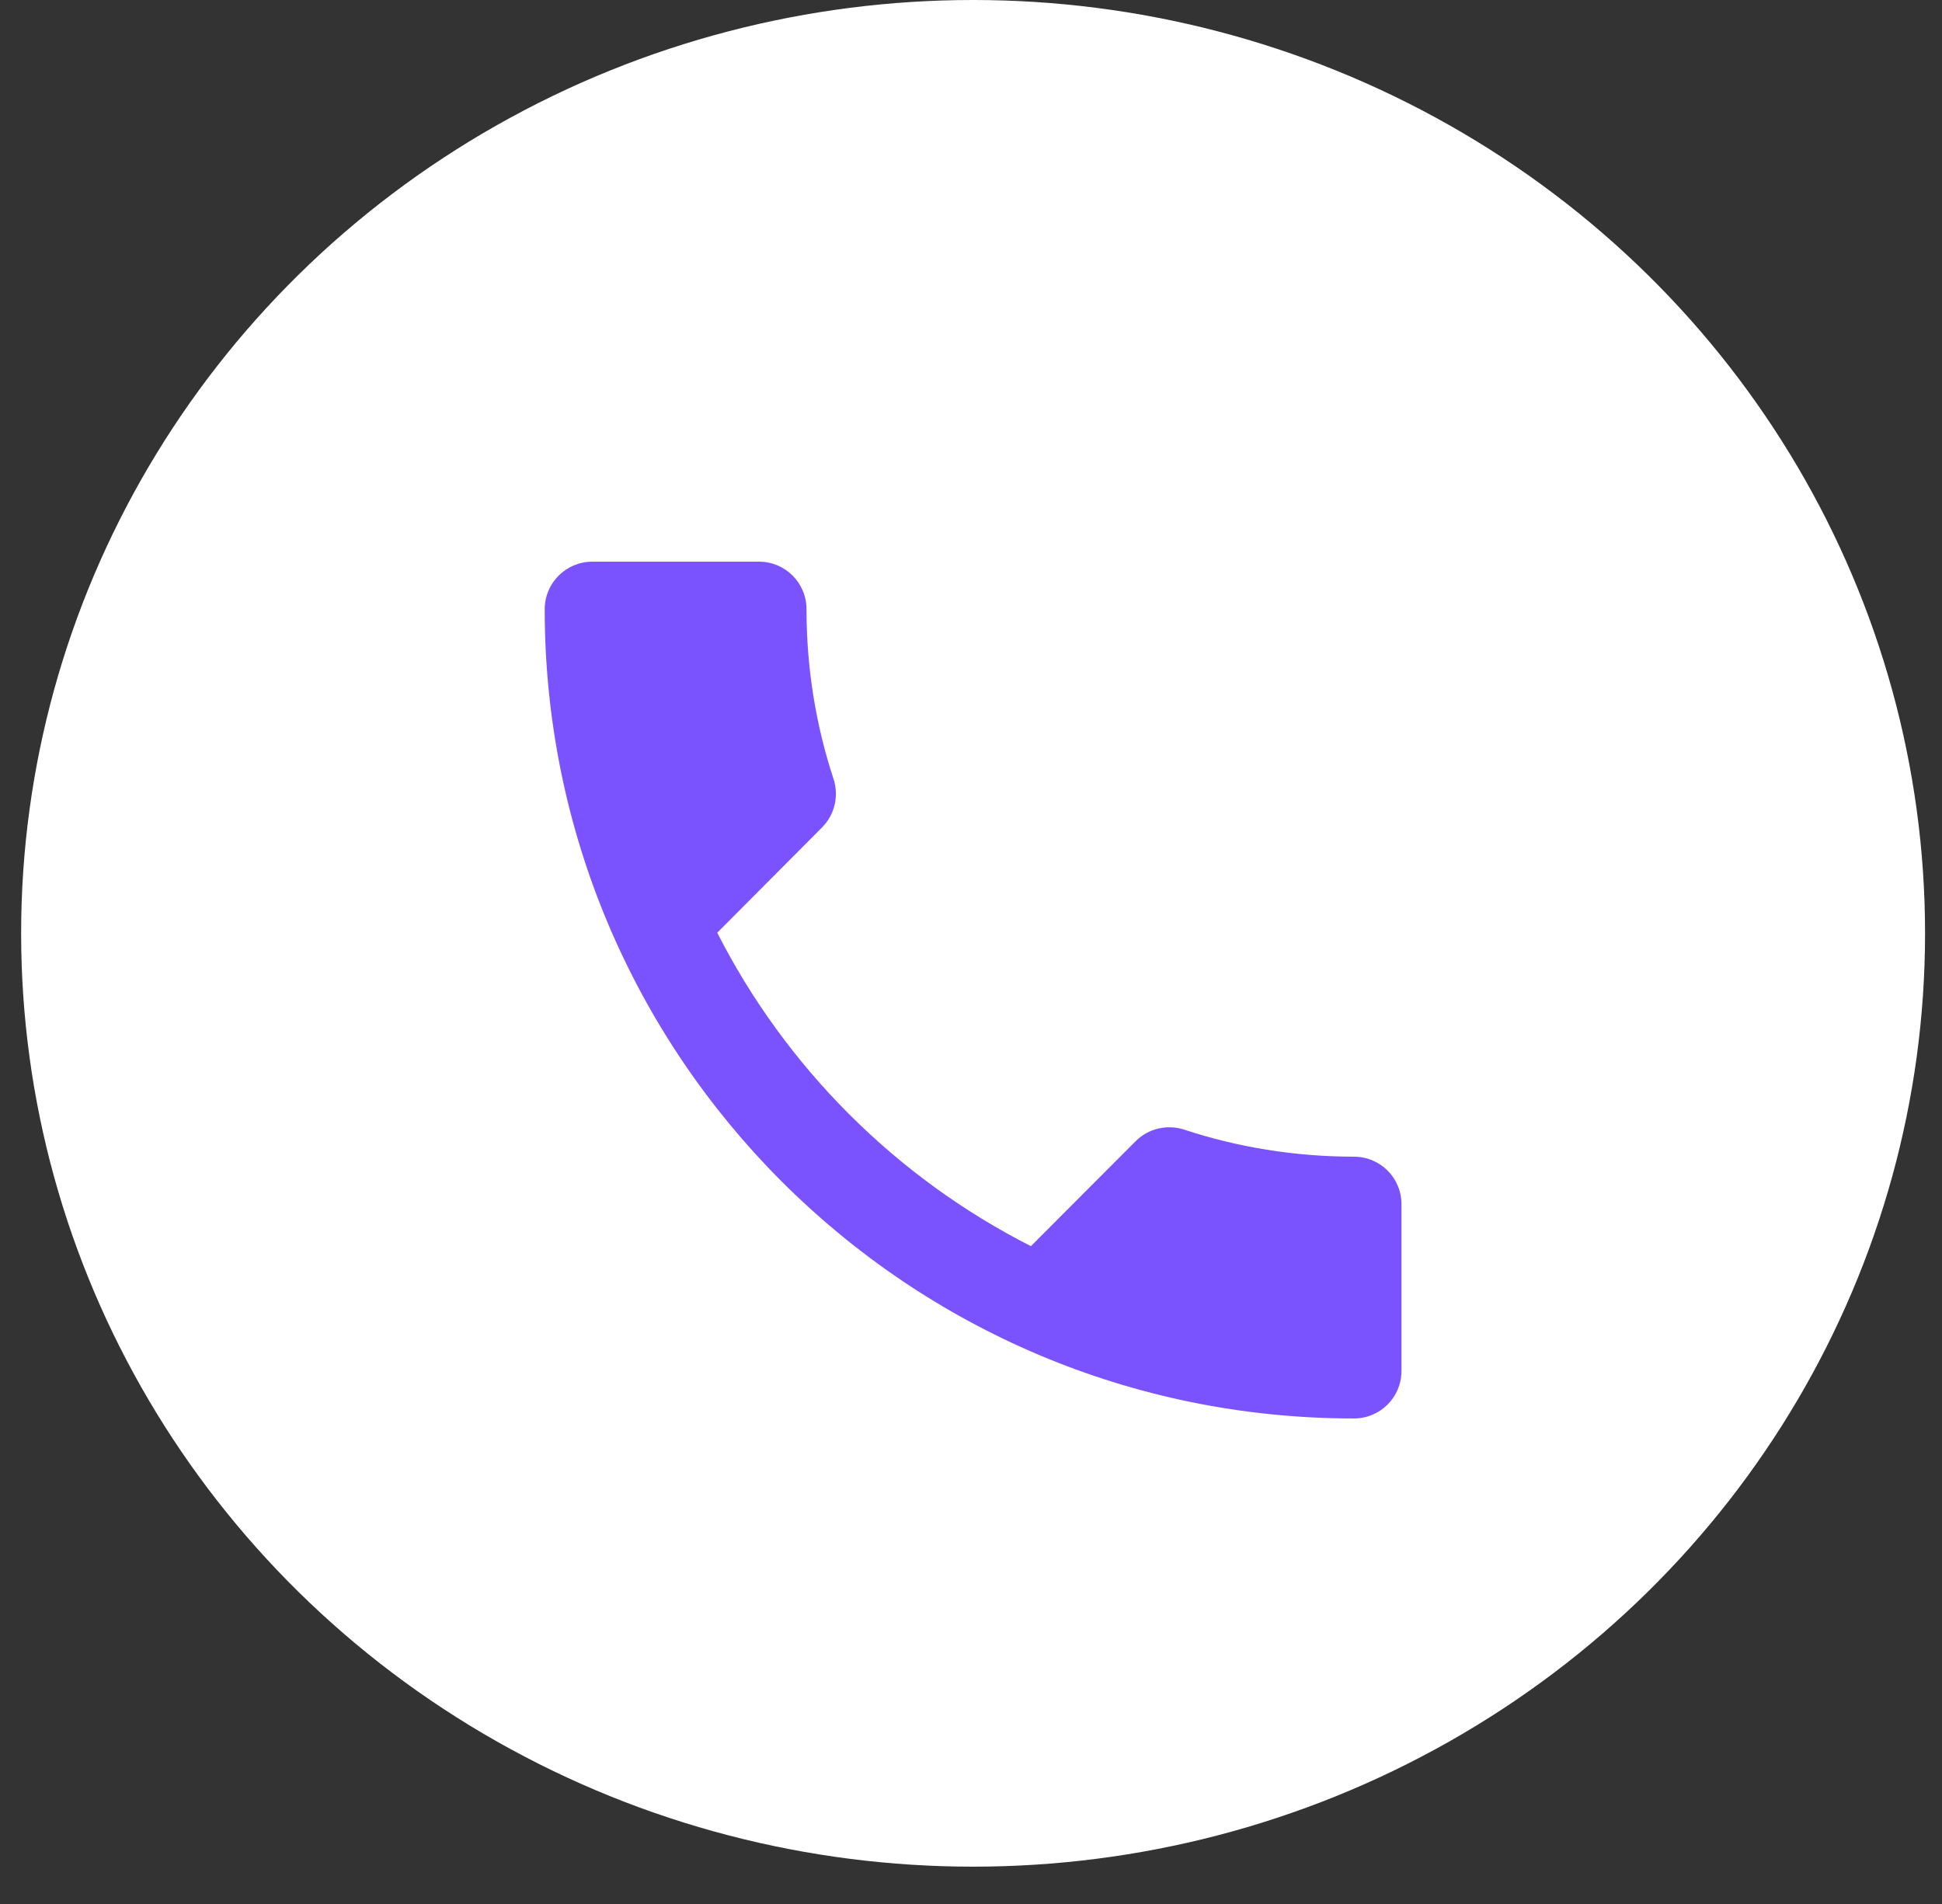 <svg width="51" height="50" viewBox="0 0 51 50" fill="none" xmlns="http://www.w3.org/2000/svg">
<rect x="0" y="0" width="51" height="50" fill="#333333" stroke="none"/>
<ellipse cx="25.555" cy="24.51" rx="25" ry="24.51" fill="white"/>
<g clip-path="url(#clip0_3130_3418)">
<path d="M18.836 24.494C20.636 28.031 23.53 30.925 27.073 32.725L29.823 29.969C30.167 29.625 30.661 29.525 31.092 29.663C32.492 30.125 33.998 30.375 35.555 30.375C36.248 30.375 36.805 30.931 36.805 31.625V36C36.805 36.694 36.248 37.25 35.555 37.25C23.817 37.25 14.305 27.738 14.305 16C14.305 15.306 14.867 14.75 15.555 14.75H19.93C20.623 14.75 21.18 15.306 21.18 16C21.18 17.556 21.43 19.062 21.892 20.462C22.03 20.894 21.93 21.387 21.586 21.731L18.836 24.494Z" fill="#7A53FF"/>
</g>
<defs>
<clipPath id="clip0_3130_3418">
<rect width="30" height="30" fill="white" transform="translate(10.555 11)"/>
</clipPath>
</defs>
</svg>
